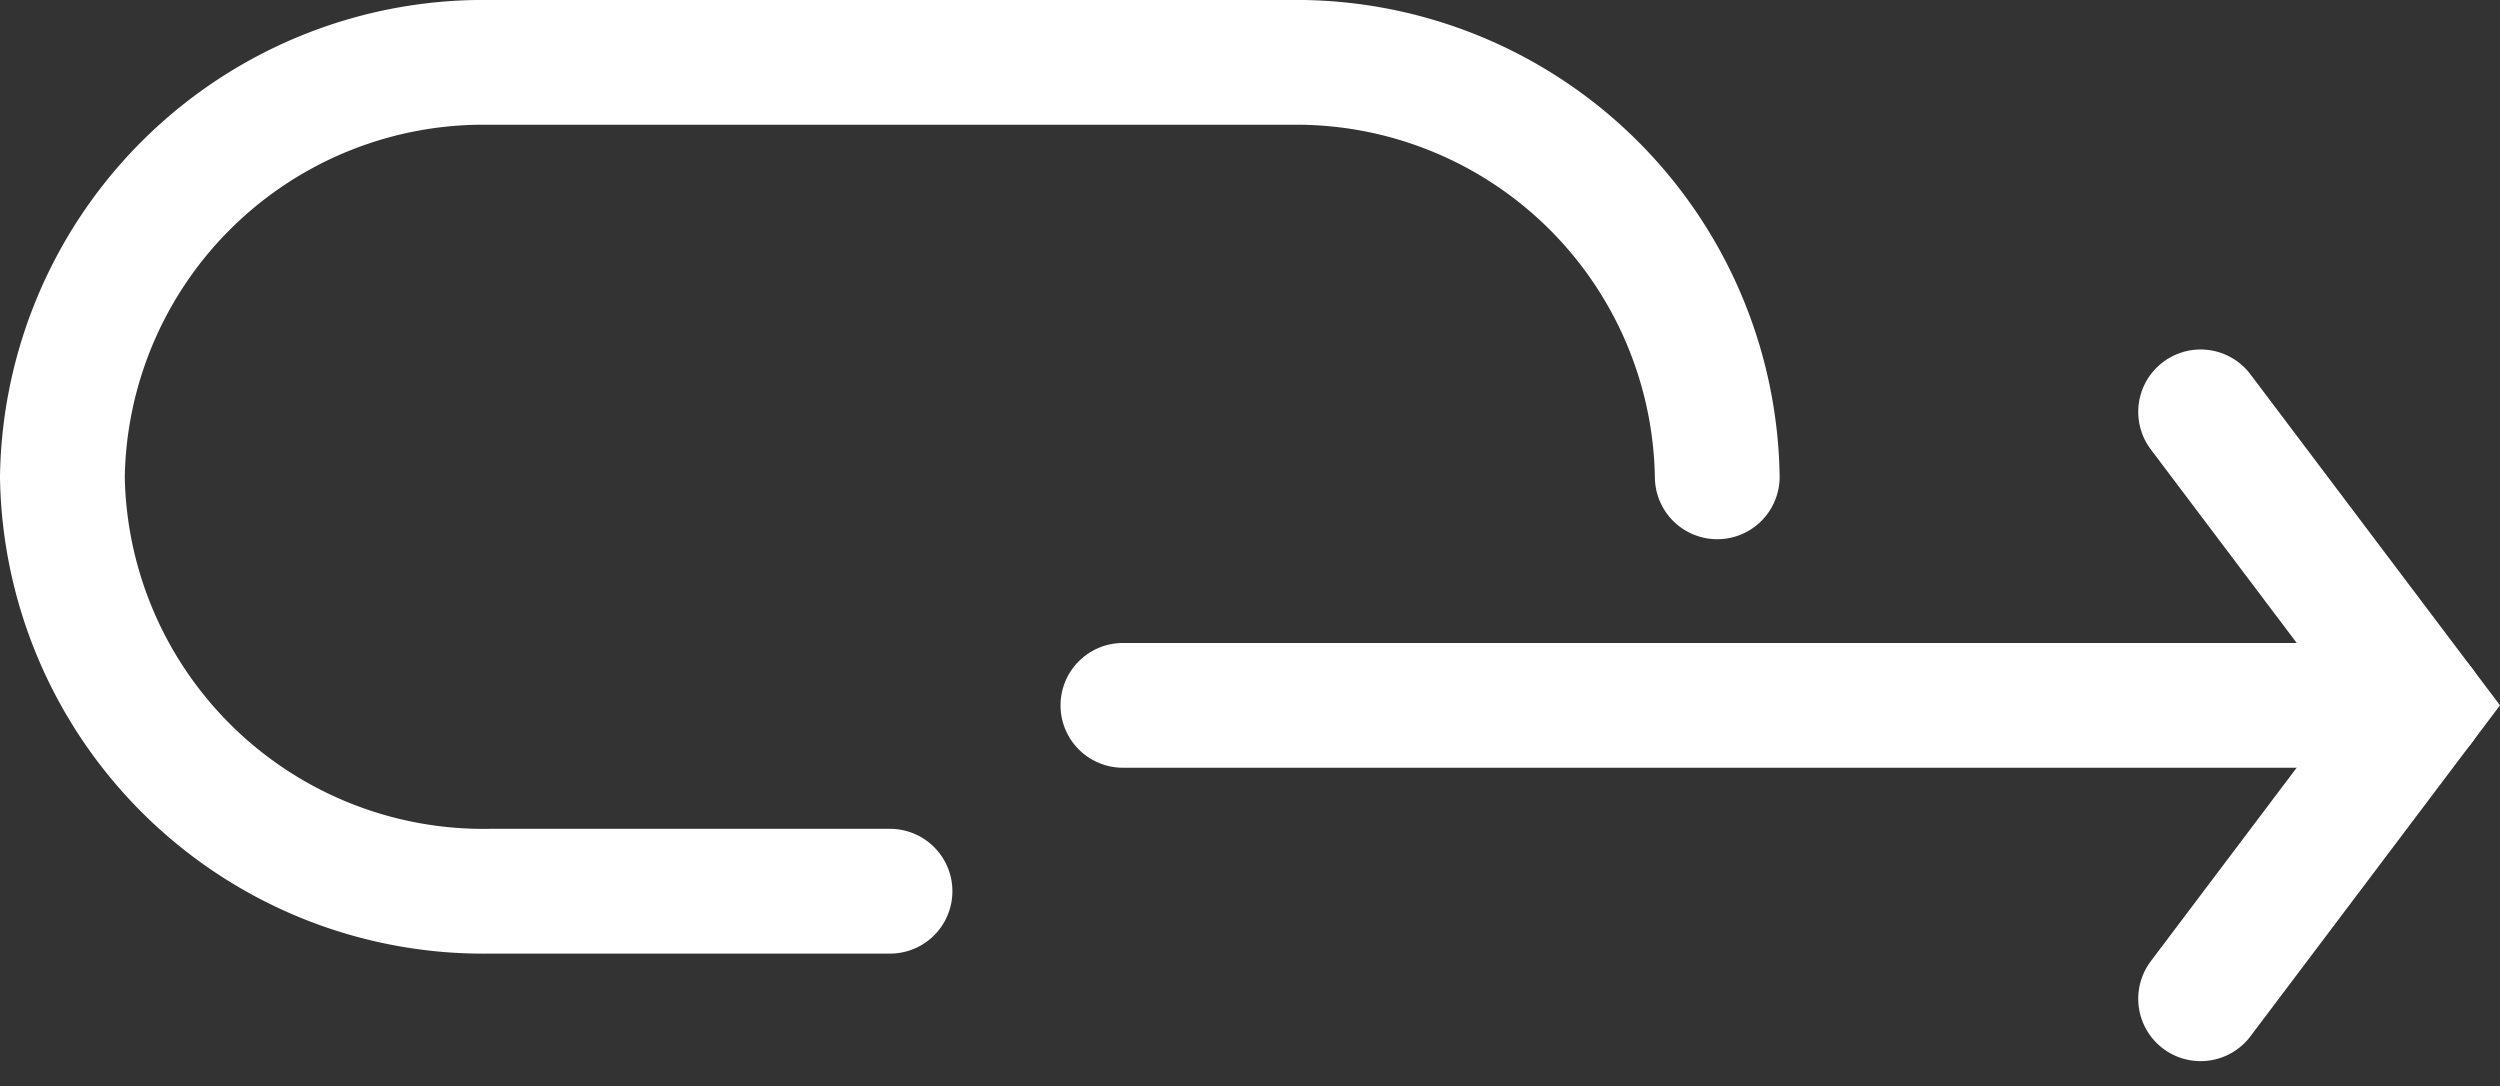 <svg xmlns="http://www.w3.org/2000/svg" width="60.112" height="26.116" viewBox="0 0 60.112 26.116">
    <rect x="0" y="0" width="60.112" height="26.116" fill="#333333" stroke="none"/>
    <g data-name="Grupo 9433">
        <g data-name="Grupo 9409">
            <g data-name="Grupo 9410">
                <path data-name="Trazado 13622" d="M21.4 21.429h-9.622A10.125 10.125 0 0 1 1.5 11.465 10.125 10.125 0 0 1 11.778 1.5h19.235a10.125 10.125 0 0 1 10.278 9.965" style="fill:none;stroke:#fff;stroke-linecap:round;stroke-miterlimit:10;stroke-width:3px"/>
                <path data-name="Línea 1381" transform="translate(27 16.96)" style="fill:none;stroke:#fff;stroke-linecap:round;stroke-miterlimit:10;stroke-width:3px" d="M0 0h31.234"/>
                <path data-name="Trazado 13623" d="m191.281 46.706 5.32-7.056-5.32-7.056" transform="translate(-138.368 -22.691)" style="fill:none;stroke:#fff;stroke-linecap:round;stroke-miterlimit:10;stroke-width:3px"/>
            </g>
        </g>
    </g>
</svg>
